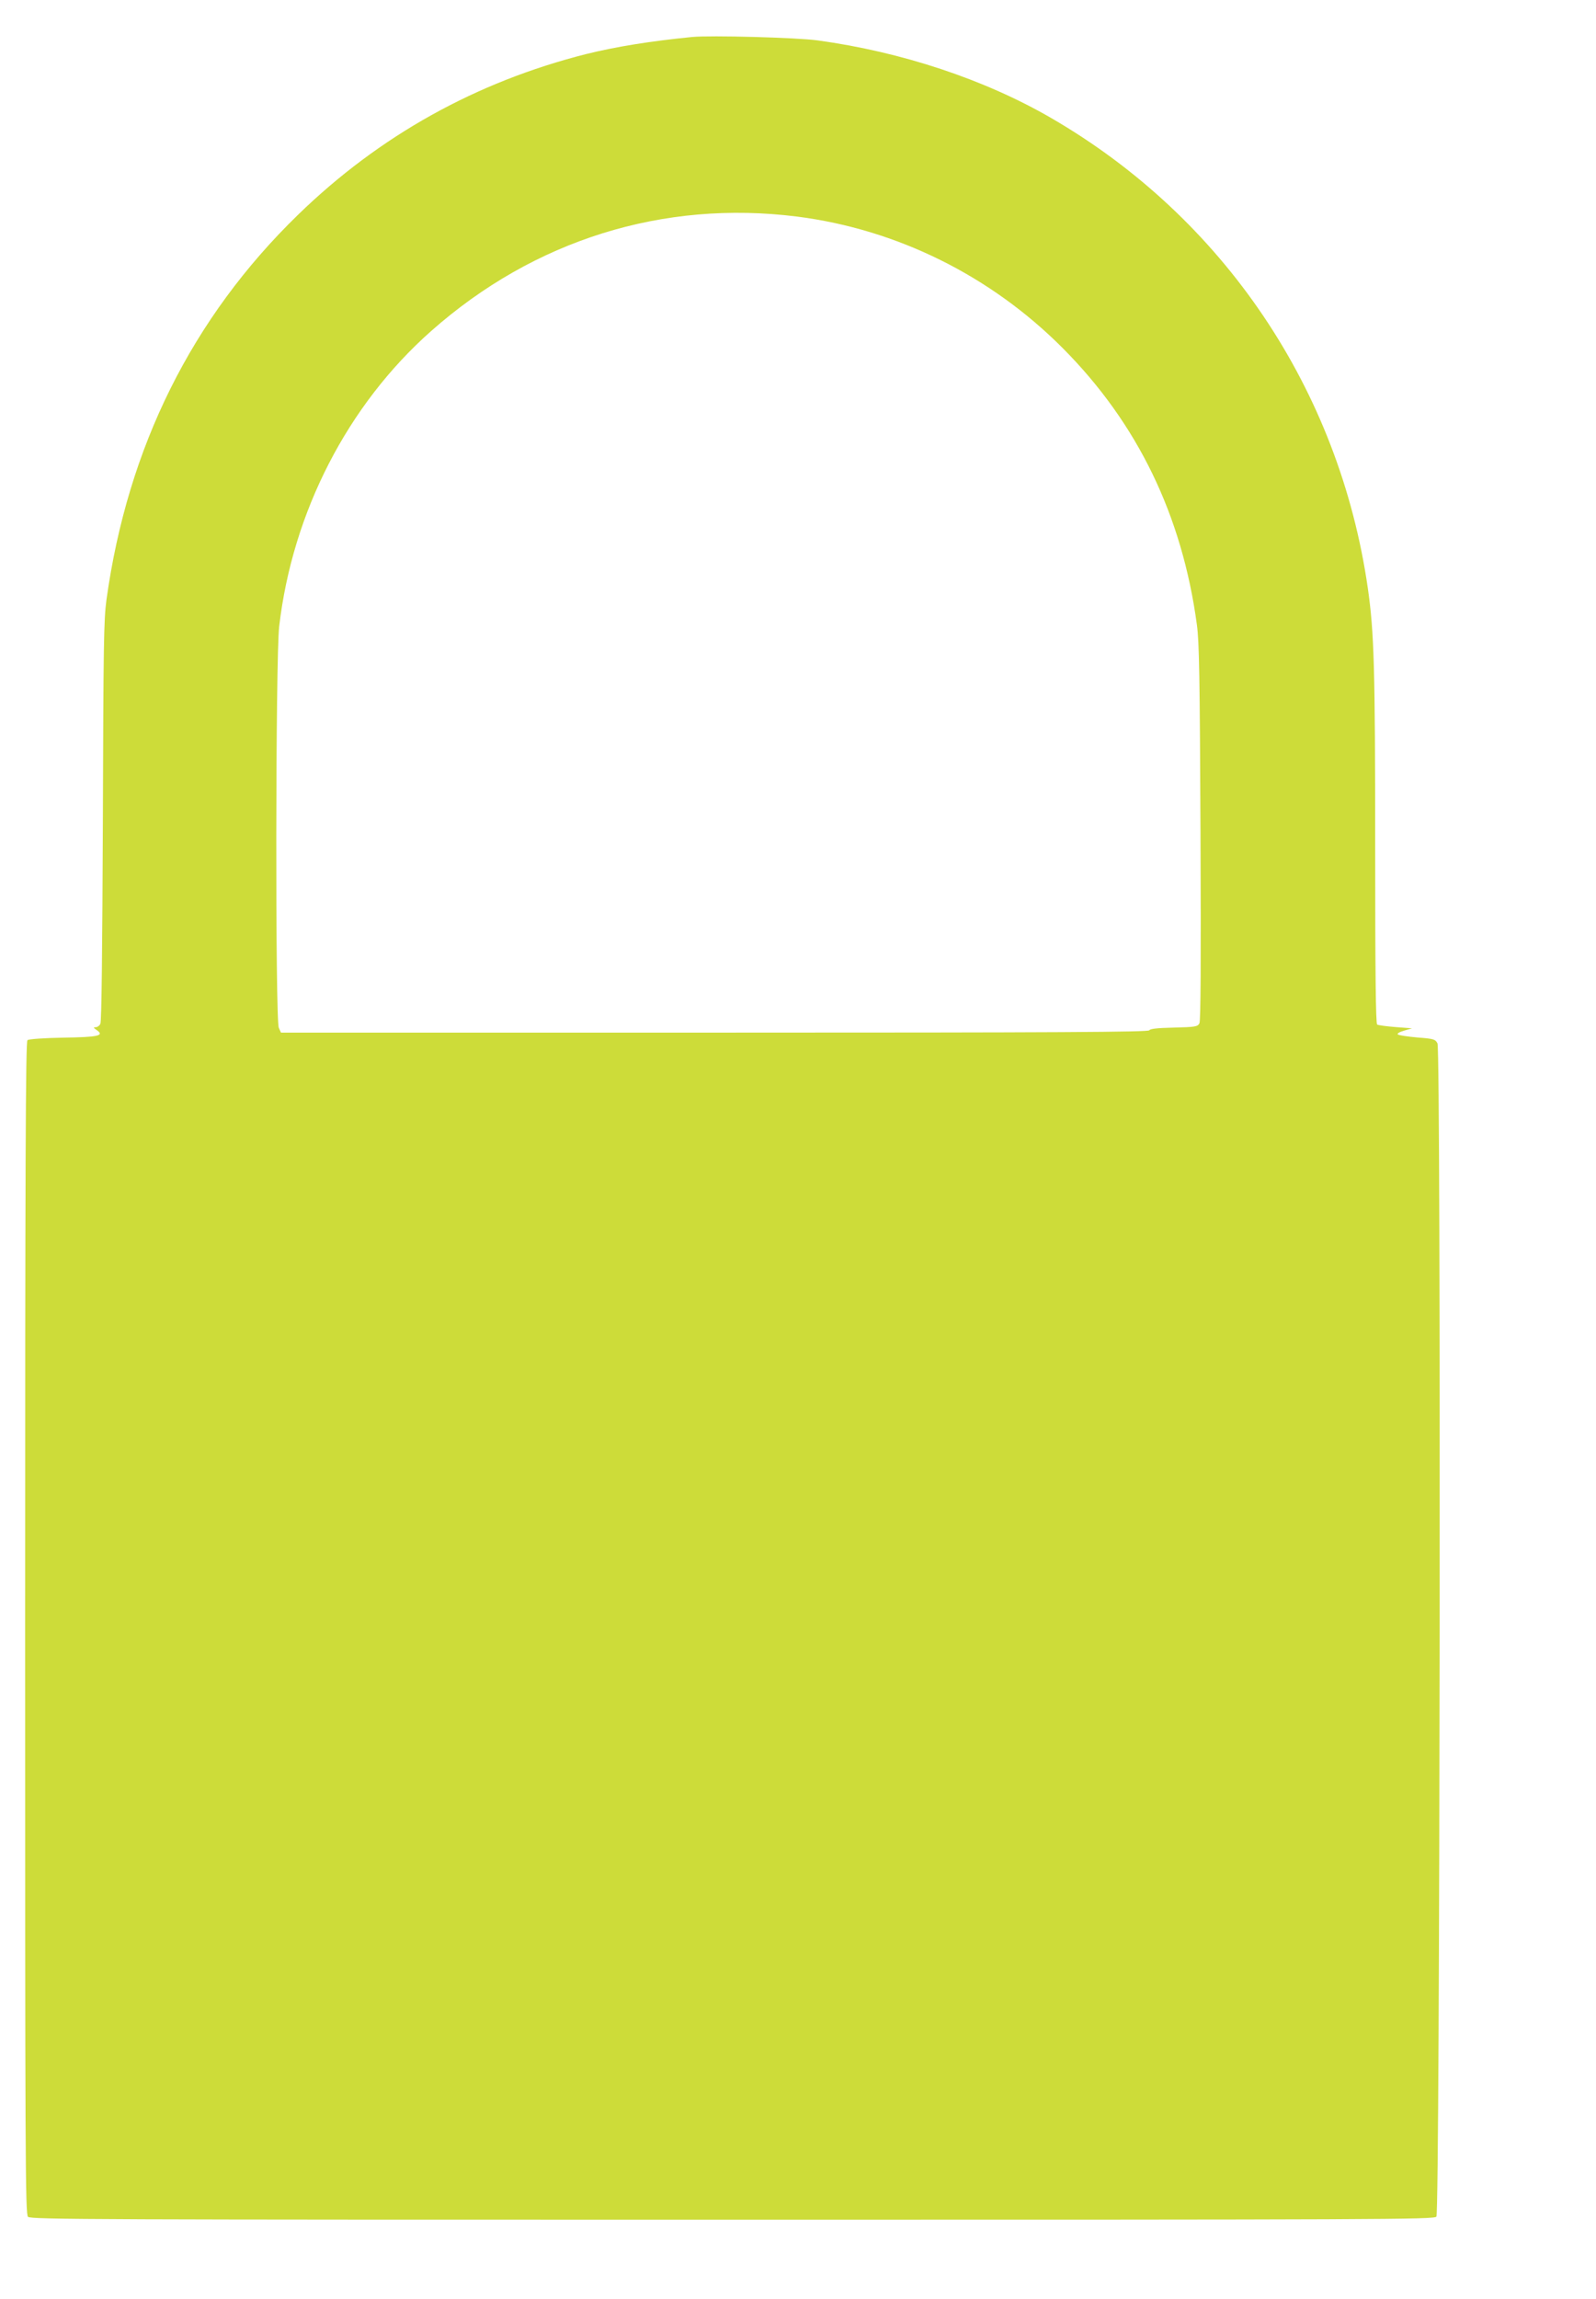 <?xml version="1.0" standalone="no"?>
<!DOCTYPE svg PUBLIC "-//W3C//DTD SVG 20010904//EN"
 "http://www.w3.org/TR/2001/REC-SVG-20010904/DTD/svg10.dtd">
<svg version="1.0" xmlns="http://www.w3.org/2000/svg"
 width="889pt" height="1280pt" viewBox="0 0 889 1280"
 preserveAspectRatio="xMidYMid meet">
<g transform="translate(0,1280) scale(0.1,-0.1)"
fill="#cddc39" stroke="none">
<path d="M3855 12594 c-233 -23 -424 -54 -590 -95 -613 -155 -1151 -454 -1604
-894 -591 -574 -950 -1294 -1068 -2145 -15 -111 -17 -249 -20 -1234 -3 -706
-7 -1116 -14 -1127 -5 -11 -17 -19 -27 -19 -13 0 -12 -3 7 -16 44 -31 10 -39
-187 -42 -110 -2 -192 -8 -199 -14 -10 -8 -13 -672 -13 -3274 0 -2953 1 -3264
16 -3278 14 -15 384 -16 3923 -16 3624 0 3910 1 3922 17 20 23 26 6494 6 6533
-12 23 -20 26 -112 33 -55 5 -104 12 -109 17 -5 5 10 14 35 21 l44 13 -92 7
c-50 4 -96 10 -102 14 -8 4 -11 299 -11 983 0 1007 -6 1202 -41 1447 -159
1105 -803 2061 -1764 2618 -371 215 -833 368 -1300 432 -114 16 -599 29 -700
19z m585 -1000 c556 -71 1078 -329 1480 -733 416 -418 665 -931 747 -1541 13
-96 16 -289 20 -1157 3 -728 1 -1047 -6 -1061 -10 -19 -23 -21 -143 -24 -94
-2 -133 -7 -136 -15 -3 -10 -496 -13 -2420 -13 l-2417 0 -12 27 c-20 43 -18
2062 2 2234 74 637 382 1235 847 1646 573 507 1292 731 2038 637z"/>
</g>
</svg>
